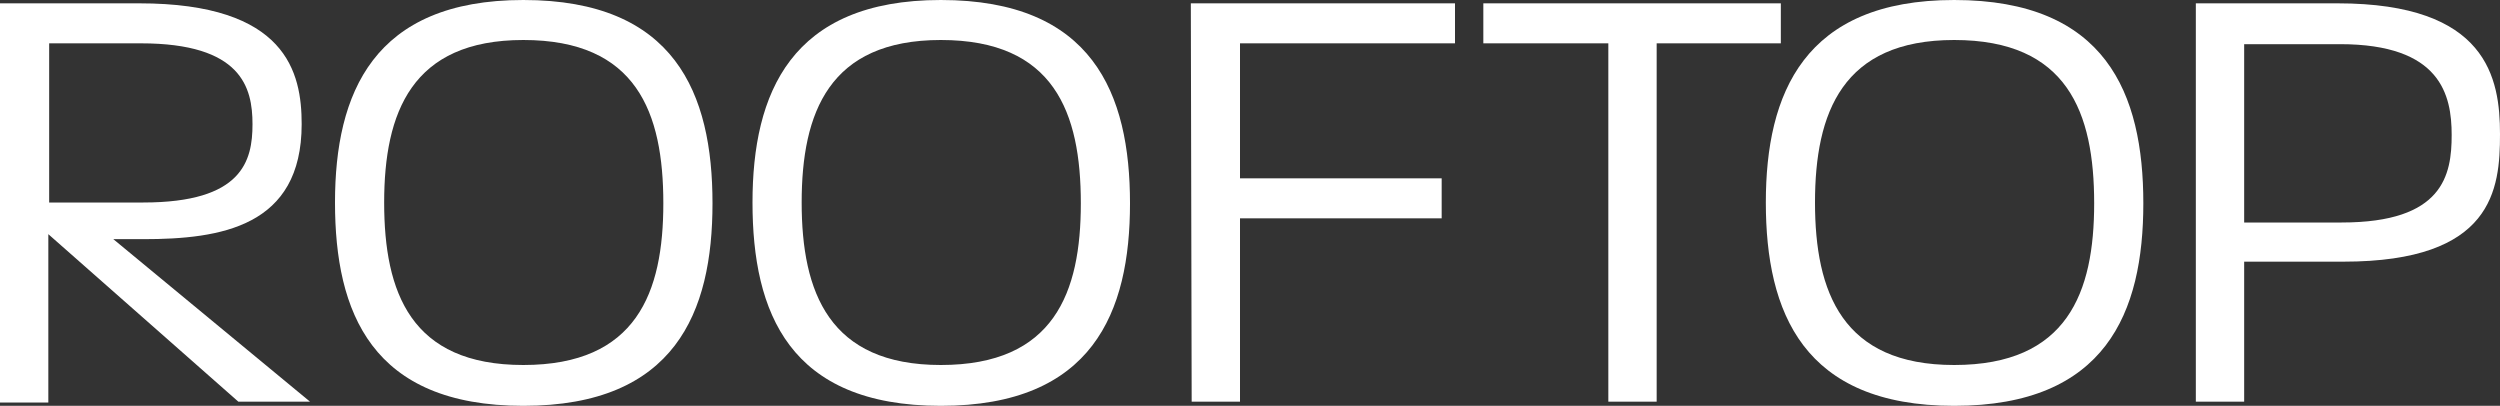 <?xml version="1.0" encoding="utf-8"?>
<!-- Generator: Adobe Illustrator 25.4.6, SVG Export Plug-In . SVG Version: 6.00 Build 0)  -->
<svg version="1.1" id="레이어_1" xmlns="http://www.w3.org/2000/svg" xmlns:xlink="http://www.w3.org/1999/xlink" x="0px"
	 y="0px" viewBox="0 0 300 48.7" style="enable-background:new 0 0 300 48.7;" xml:space="preserve">
<rect x="0" y="0" width="300" height="48.7" fill="#333333" stroke="none"/>
<style type="text/css">
	.st0{fill:#FFFFFF;}
</style>
<g>
	<g>
		<path class="st0" d="M0,0.4h16.7c17.7,0,19.5,8.3,19.5,14.5c0,12.3-9.7,13.8-19,13.8h-3.6l23.6,19.5h-8.6L5.8,28.1v20.2H0V0.4z
			 M17.2,24.3c11.9,0,13.1-5,13.1-9.4S29,5.2,16.9,5.2h-11v19.1H17.2z"/>
		<path class="st0" d="M40.2,24.3C40.2,11.2,44.8,0,62.8,0C81,0,85.5,11.2,85.5,24.4c0,13.1-4.5,24.3-22.7,24.3
			C44.6,48.7,40.2,37.5,40.2,24.3z M62.8,43.8c13.6,0,16.8-8.7,16.8-19.4c0-10.9-3.2-19.6-16.8-19.6c-13.4,0-16.7,8.7-16.7,19.5
			S49.3,43.8,62.8,43.8z"/>
		<path class="st0" d="M90.3,24.3C90.3,11.2,94.9,0,112.9,0c18.2,0,22.7,11.2,22.7,24.4c0,13.1-4.5,24.3-22.7,24.3
			C94.7,48.7,90.3,37.5,90.3,24.3z M112.9,43.8c13.6,0,16.8-8.7,16.8-19.4c0-10.9-3.2-19.6-16.8-19.6c-13.4,0-16.7,8.7-16.7,19.5
			S99.5,43.8,112.9,43.8z"/>
		<path class="st0" d="M142.9,0.4h31.7v4.8h-25.8v16.2H173v4.8h-24.2v22H143L142.9,0.4L142.9,0.4z"/>
		<path class="st0" d="M193,5.2h-15V0.4h35.7v4.8h-14.9v43H193V5.2z"/>
		<path class="st0" d="M211.9,24.3c0-13.1,4.6-24.3,22.6-24.3c18.2,0,22.7,11.2,22.7,24.4c0,13.1-4.5,24.3-22.7,24.3
			C216.4,48.7,211.9,37.5,211.9,24.3z M234.5,43.8c13.6,0,16.8-8.7,16.8-19.4c0-10.9-3.2-19.6-16.8-19.6c-13.4,0-16.7,8.7-16.7,19.5
			S221.1,43.8,234.5,43.8z"/>
		<path class="st0" d="M263.5,0.4h17c18,0,19.5,9,19.5,15.7c0,6.6-0.8,15.3-18.8,15.3h-11.9v16.8h-5.8L263.5,0.4L263.5,0.4z
			 M281,26.7c12.2,0,13.2-5.7,13.2-10.5s-1.3-10.9-13.4-10.9h-11.5v21.4H281z"/>
	</g>
</g>
</svg>

